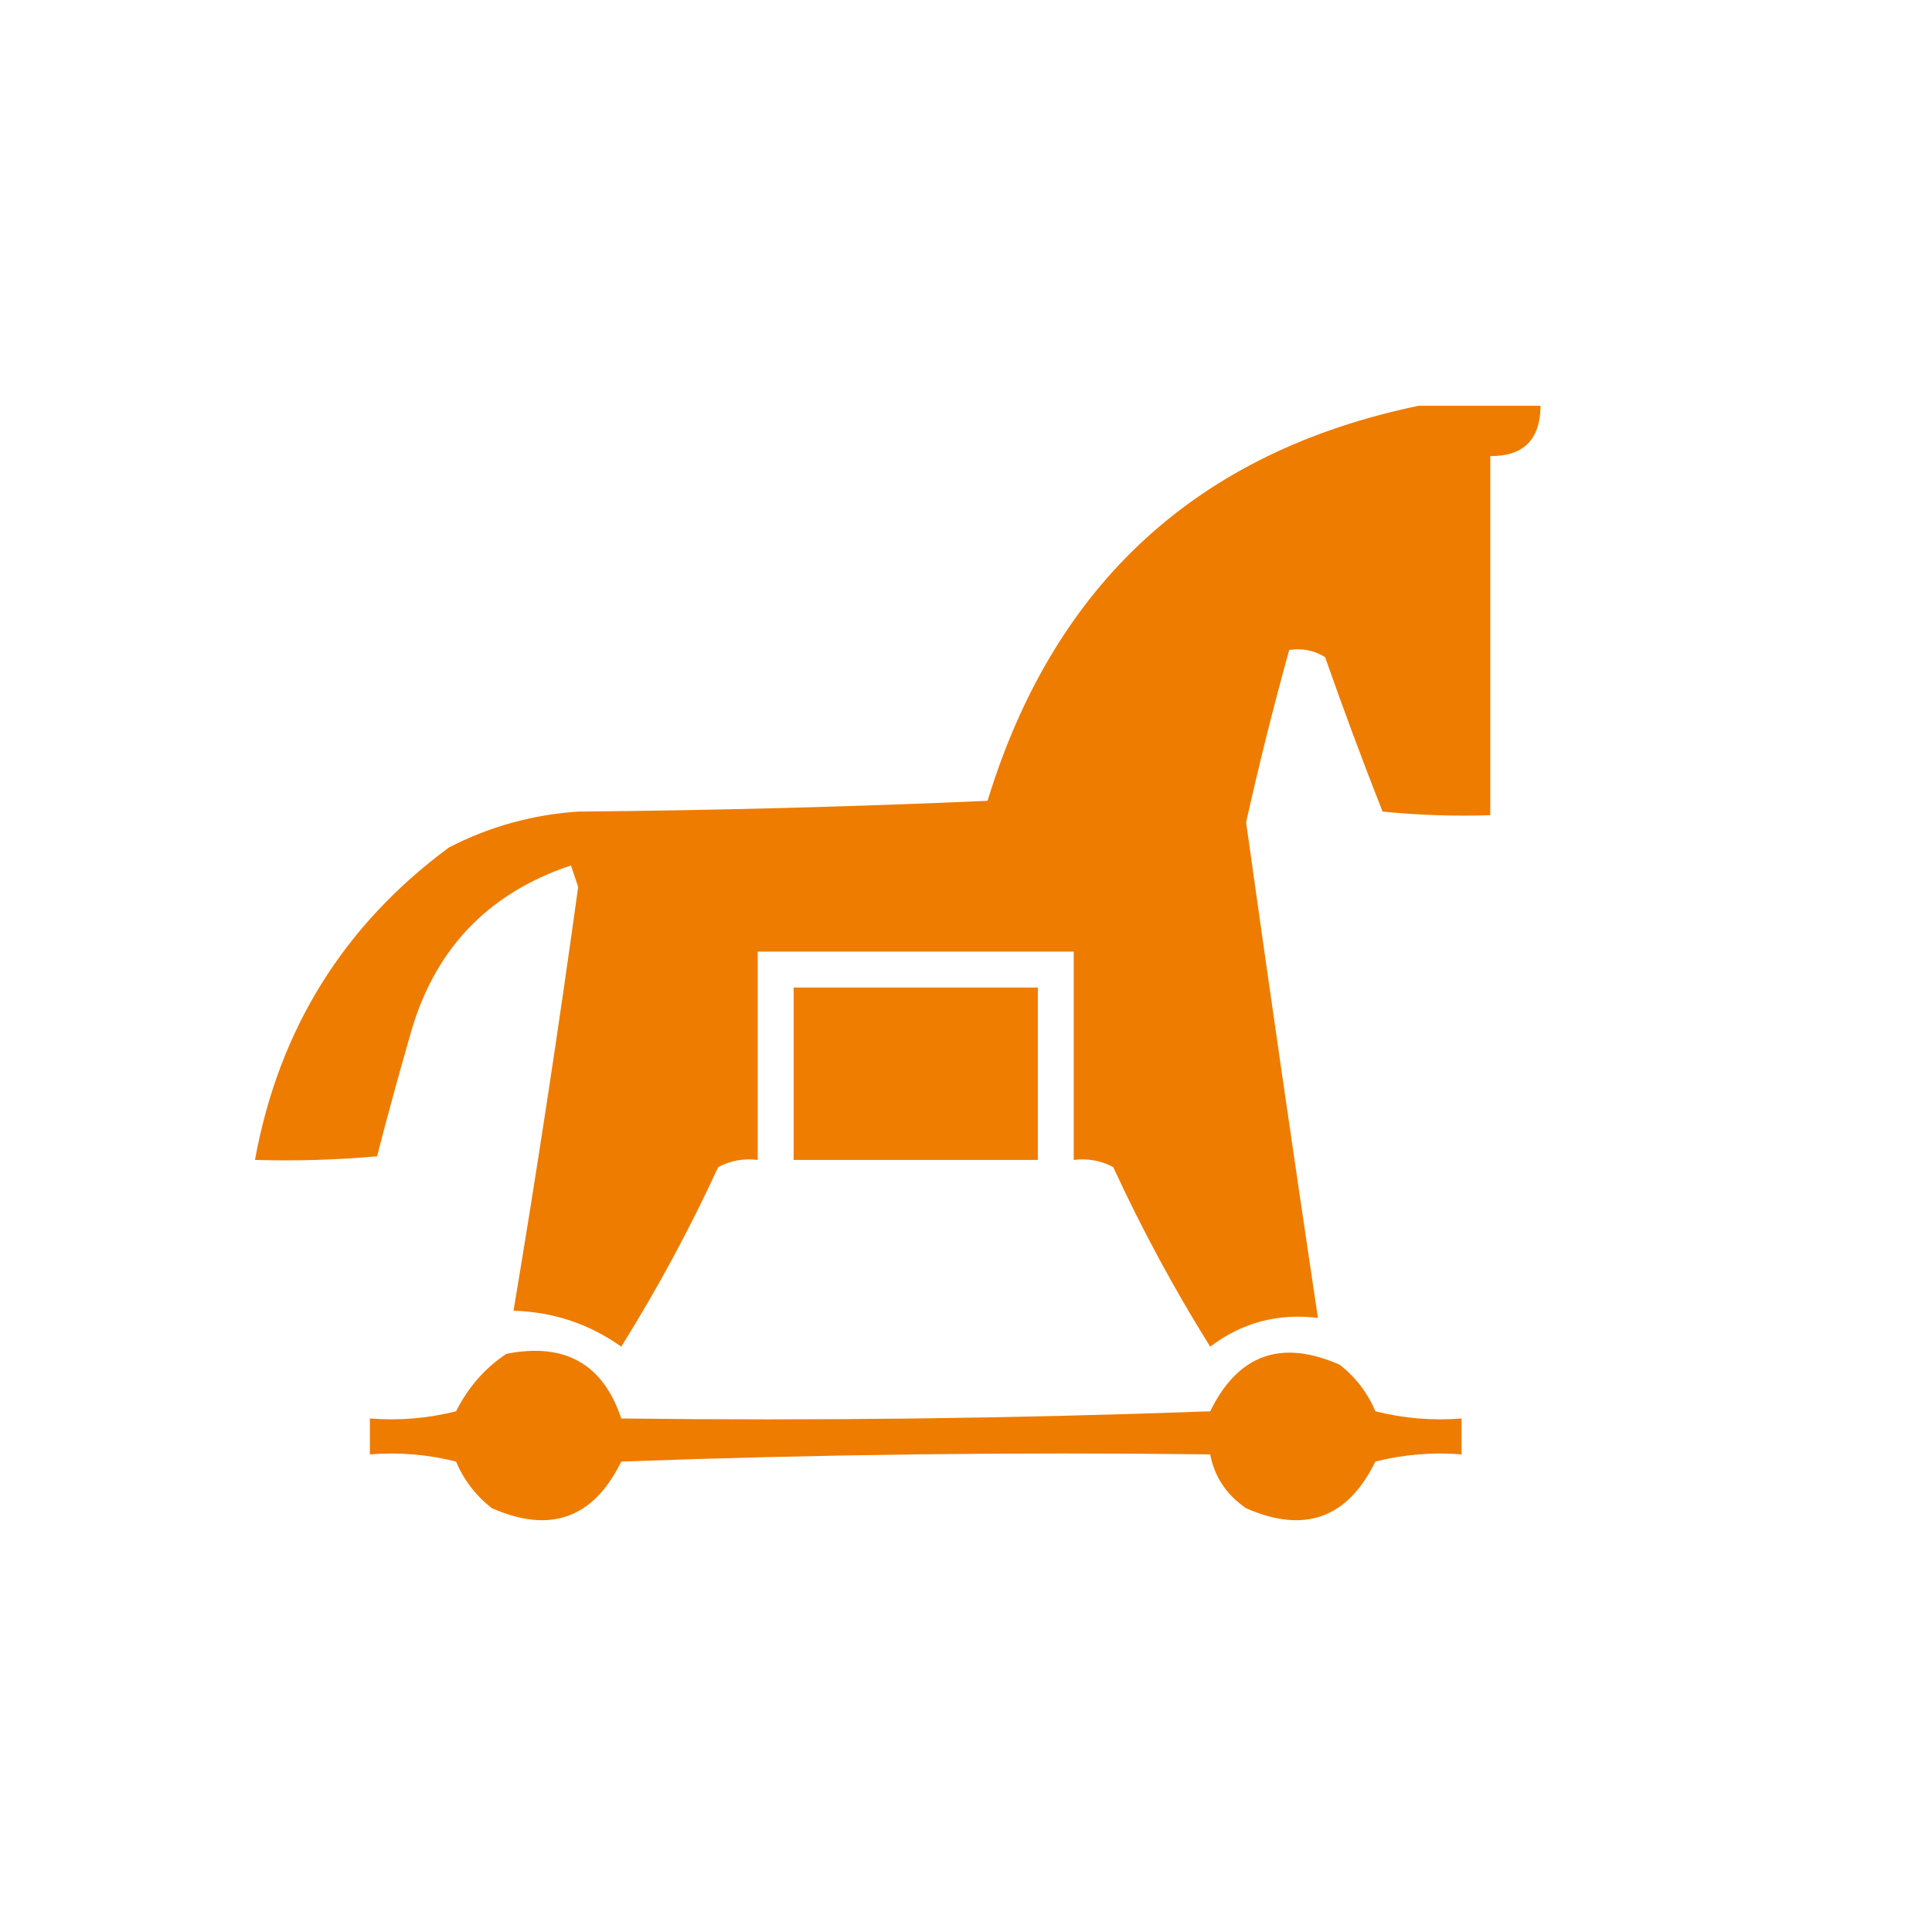 <?xml version="1.0" encoding="UTF-8"?>
<svg xmlns="http://www.w3.org/2000/svg" xmlns:xlink="http://www.w3.org/1999/xlink" version="1.1" width="269px" height="269px" style="shape-rendering:geometricPrecision; text-rendering:geometricPrecision; image-rendering:optimizeQuality; fill-rule:evenodd; clip-rule:evenodd">
  <g>
    <path style="opacity:0.994" fill="#ee7c00" d="M 197.5,56.5 C 203.167,56.5 208.833,56.5 214.5,56.5C 214.455,61.212 212.122,63.545 207.5,63.5C 207.5,80.167 207.5,96.833 207.5,113.5C 202.489,113.666 197.489,113.499 192.5,113C 189.704,105.903 187.037,98.736 184.5,91.5C 182.955,90.548 181.288,90.215 179.5,90.5C 177.3,98.436 175.3,106.436 173.5,114.5C 176.727,137.529 180.061,160.529 183.5,183.5C 177.929,182.817 172.929,184.151 168.5,187.5C 163.491,179.486 158.991,171.152 155,162.5C 153.301,161.594 151.467,161.261 149.5,161.5C 149.5,151.833 149.5,142.167 149.5,132.5C 134.833,132.5 120.167,132.5 105.5,132.5C 105.5,142.167 105.5,151.833 105.5,161.5C 103.533,161.261 101.699,161.594 100,162.5C 96.009,171.152 91.509,179.486 86.5,187.5C 82.047,184.33 77.047,182.663 71.5,182.5C 74.777,162.894 77.777,143.227 80.5,123.5C 80.167,122.5 79.833,121.5 79.5,120.5C 67.755,124.415 60.255,132.415 57,144.5C 55.415,150.011 53.915,155.511 52.5,161C 46.843,161.499 41.176,161.666 35.5,161.5C 38.811,143.36 47.811,128.86 62.5,118C 68.144,115.089 74.144,113.422 80.5,113C 99.509,112.833 118.509,112.333 137.5,111.5C 146.76,81.233 166.76,62.899 197.5,56.5 Z"></path>
  </g>
  <g>
    <path style="opacity:1" fill="#ee7d00" d="M 110.5,137.5 C 121.833,137.5 133.167,137.5 144.5,137.5C 144.5,145.5 144.5,153.5 144.5,161.5C 133.167,161.5 121.833,161.5 110.5,161.5C 110.5,153.5 110.5,145.5 110.5,137.5 Z"></path>
  </g>
  <g>
    <path style="opacity:0.993" fill="#ee7c00" d="M 70.5,188.5 C 78.635,186.893 83.968,189.893 86.5,197.5C 113.841,197.833 141.175,197.5 168.5,196.5C 172.368,188.598 178.368,186.431 186.5,190C 188.741,191.739 190.408,193.906 191.5,196.5C 195.445,197.491 199.445,197.824 203.5,197.5C 203.5,199.167 203.5,200.833 203.5,202.5C 199.445,202.176 195.445,202.509 191.5,203.5C 187.632,211.402 181.632,213.569 173.5,210C 170.758,208.114 169.091,205.614 168.5,202.5C 141.159,202.167 113.825,202.5 86.5,203.5C 82.632,211.402 76.632,213.569 68.5,210C 66.259,208.261 64.592,206.094 63.5,203.5C 59.555,202.509 55.555,202.176 51.5,202.5C 51.5,200.833 51.5,199.167 51.5,197.5C 55.555,197.824 59.555,197.491 63.5,196.5C 65.169,193.17 67.502,190.503 70.5,188.5 Z"></path>
  </g>
</svg>
